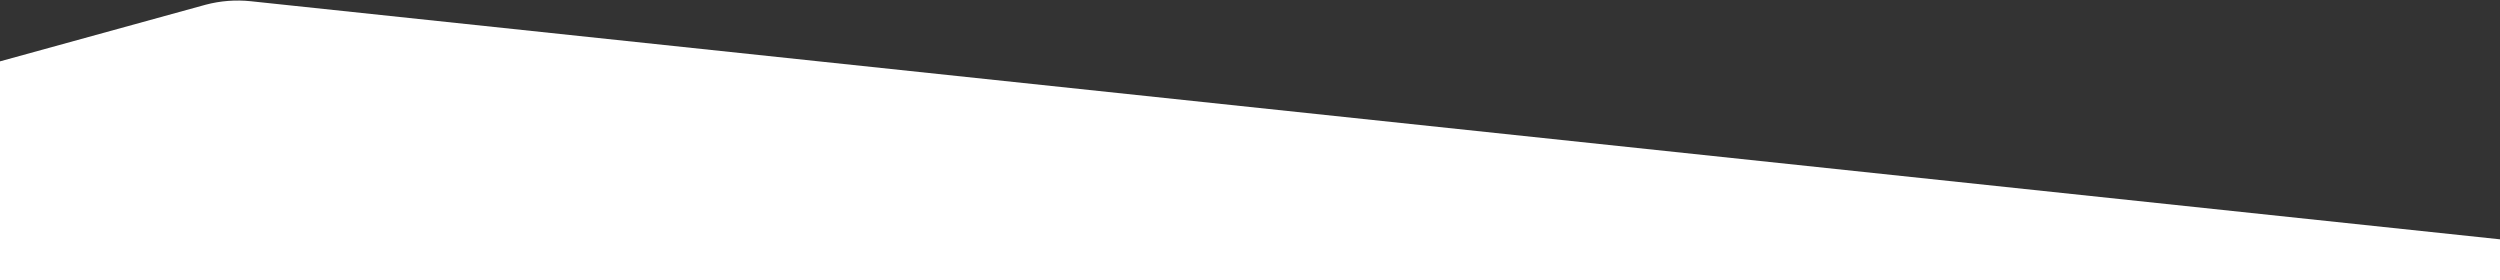 <?xml version="1.0" encoding="UTF-8"?>
<svg width="2000px" height="224px" viewBox="0 0 2000 224" version="1.1" xmlns="http://www.w3.org/2000/svg" xmlns:xlink="http://www.w3.org/1999/xlink">
    <rect x="0" y="0" width="2000" height="224" fill="#333333" stroke="none"/>
    <!-- Generator: sketchtool 60.1 (101010) - https://sketch.com -->
    <title>F85A89CA-DA70-4829-AE2A-E9CAE194CF87</title>
    <desc>Created with sketchtool.</desc>
    <g id="Page-1" stroke="none" stroke-width="1" fill="none" fill-rule="evenodd">
        <g id="Homepage" transform="translate(0, -3317)" fill="#FFFFFF">
            <path d="M164.556,3320.77 C176.327,3317.653 188.571,3316.711 200.685,3317.993 L200.685,3317.993 L2000,3508.456 L2000,3541 L0,3541 L0,3366.09 L163.603,3321.028 Z" id="Support-and-training-background-shape"></path>
        </g>
    </g>
</svg>
